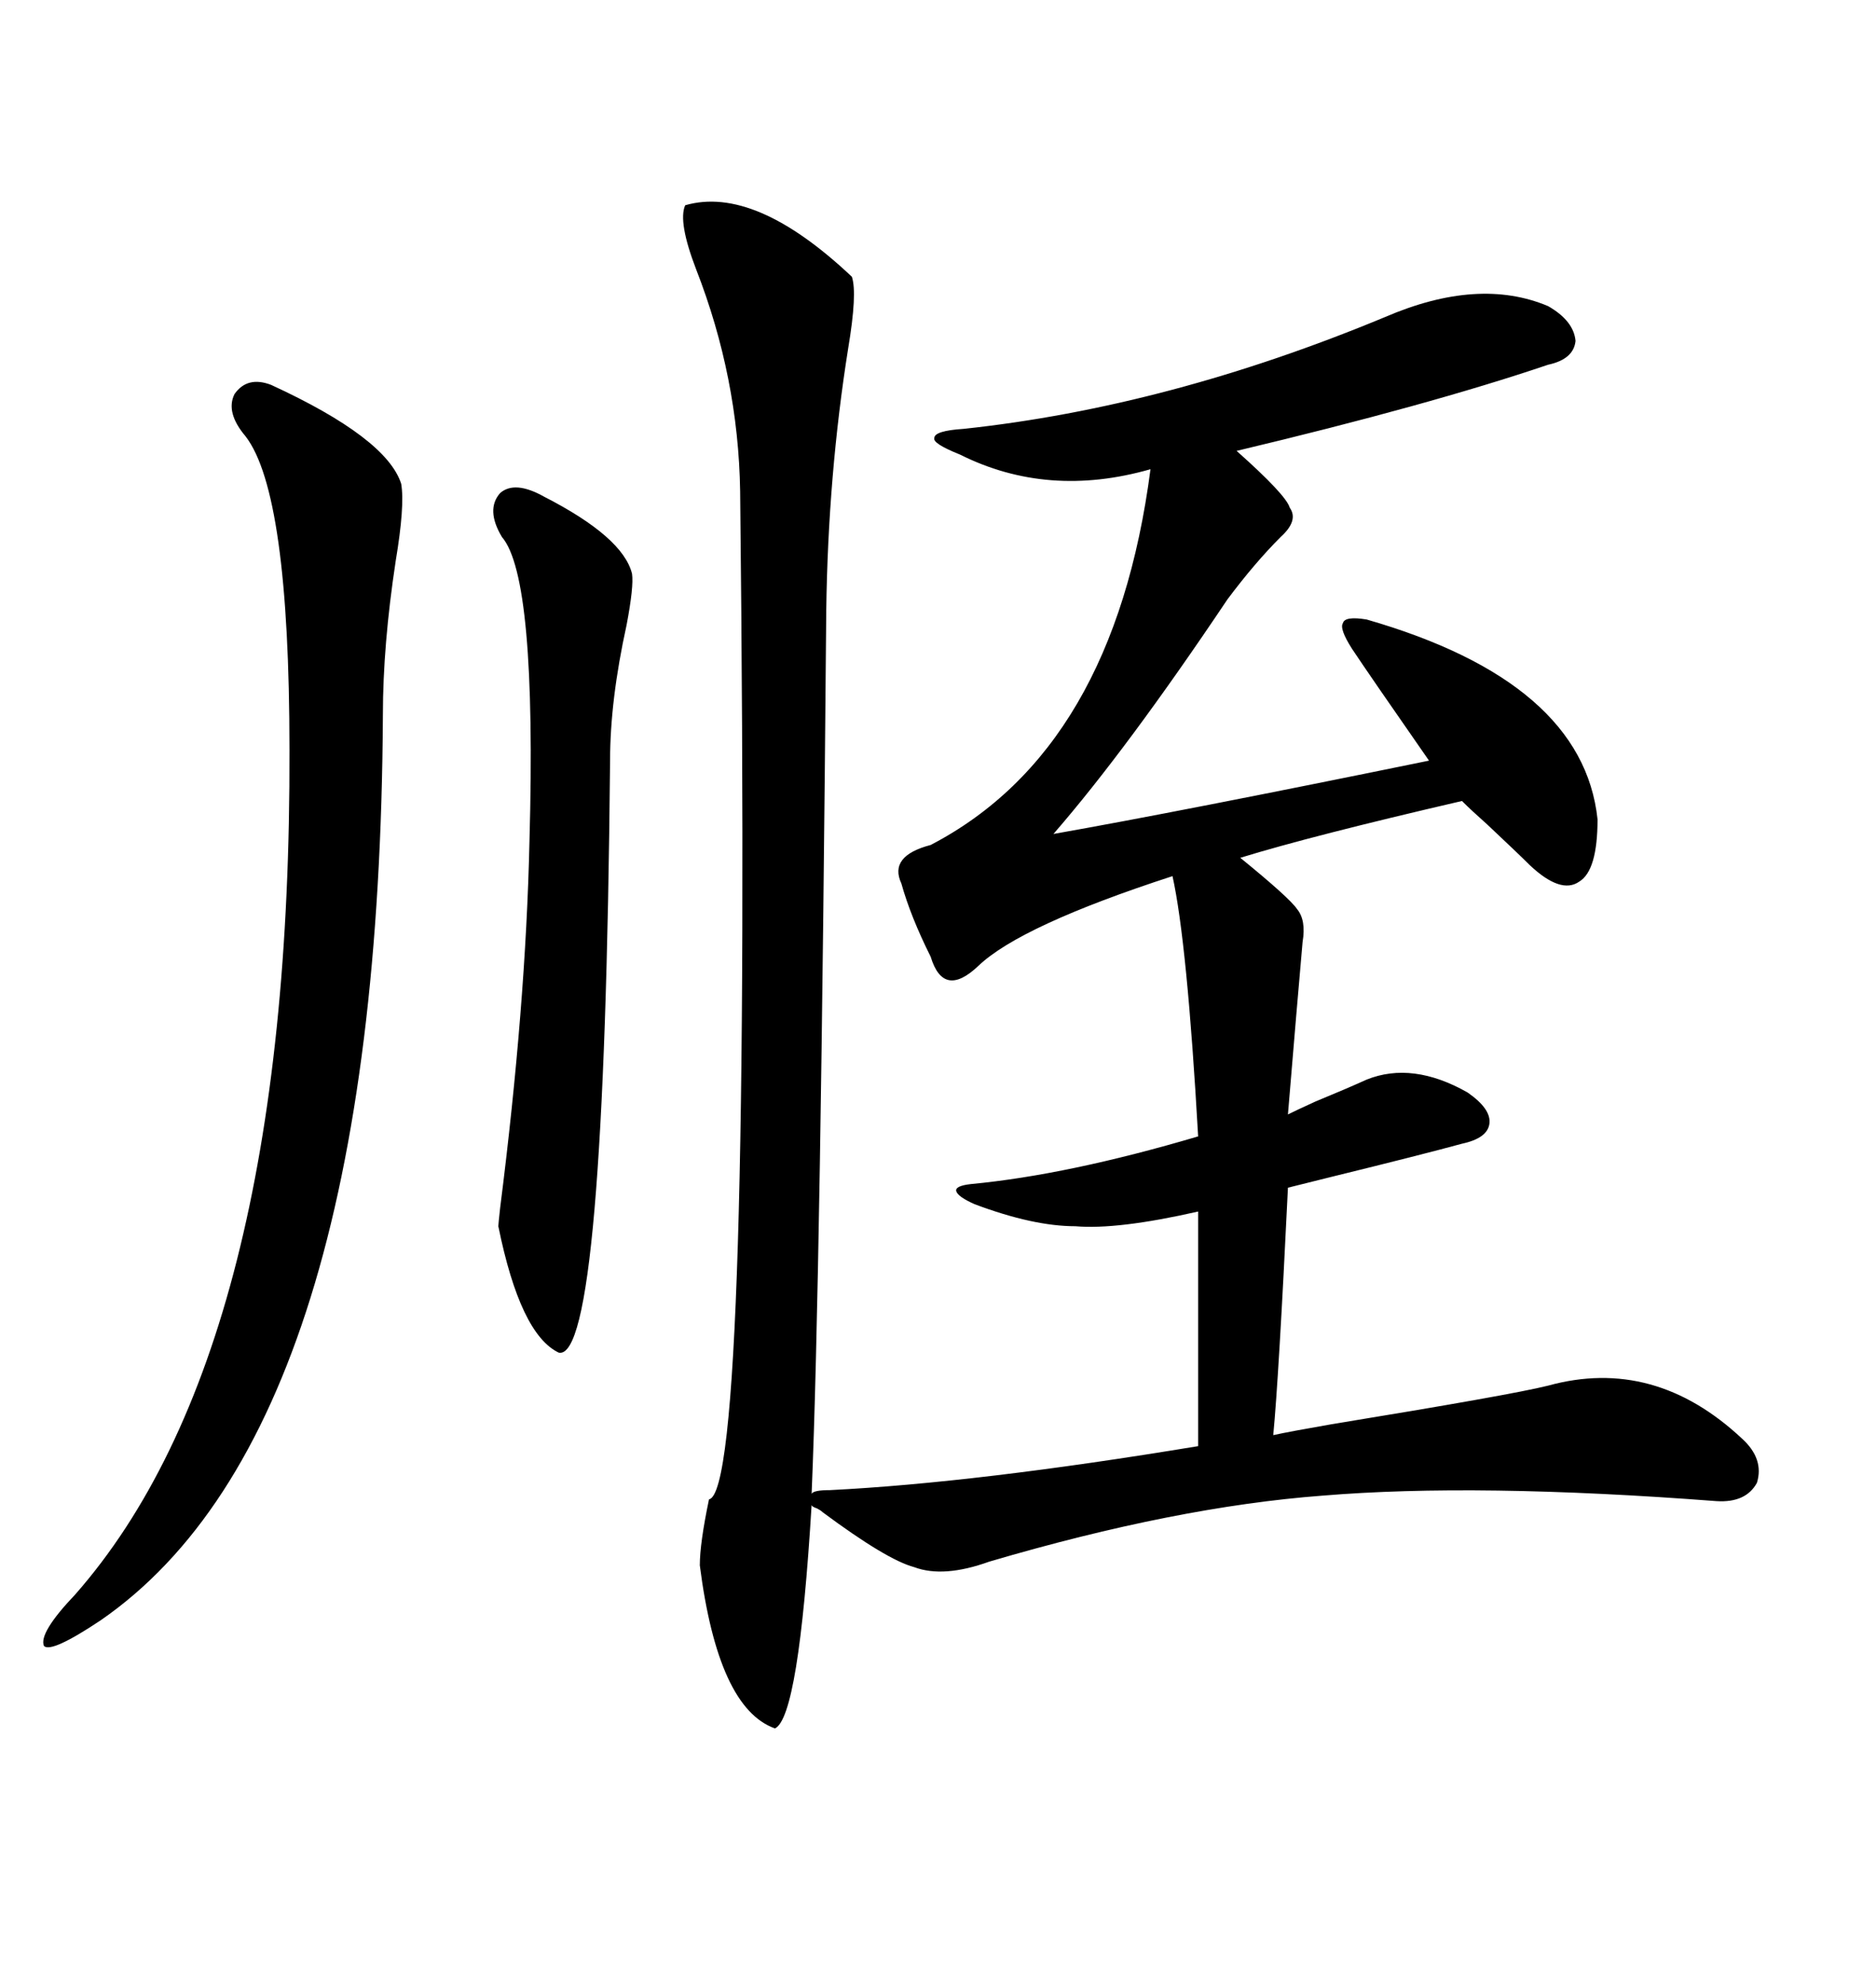 <svg xmlns="http://www.w3.org/2000/svg" xmlns:xlink="http://www.w3.org/1999/xlink" width="300" height="317.285"><path d="M221.48 50.68L221.48 50.68Q236.43 44.24 247.56 48.93L247.56 48.93Q251.66 51.27 251.95 54.49L251.95 54.49Q251.66 57.42 247.56 58.30L247.56 58.30Q228.52 64.75 197.75 72.07L197.75 72.07Q205.66 79.10 206.25 81.15L206.25 81.15Q207.71 83.20 204.79 85.84L204.79 85.84Q200.68 89.94 196.29 95.80L196.29 95.80Q180.18 119.82 168.46 133.30L168.46 133.30Q188.38 129.79 228.52 121.58L228.52 121.58Q219.14 108.11 216.21 103.71L216.21 103.71Q214.16 100.49 214.75 99.61L214.75 99.61Q215.04 98.44 218.55 99.02L218.55 99.02Q253.13 108.98 255.47 130.96L255.47 130.96Q255.47 139.16 252.54 140.92L252.54 140.92Q249.61 142.97 244.63 138.28L244.63 138.28Q242.87 136.52 237.89 131.84L237.89 131.84Q235.25 129.49 233.79 128.03L233.79 128.03Q209.77 133.59 198.34 137.11L198.34 137.11Q206.25 143.55 207.42 145.31L207.42 145.31Q208.89 147.07 208.30 150.59L208.30 150.59Q207.42 160.55 205.96 178.13L205.96 178.13Q207.13 177.54 210.35 176.07L210.35 176.07Q215.33 174.02 218.55 172.56L218.55 172.56Q225.88 169.63 234.67 174.61L234.67 174.61Q238.48 177.25 238.18 179.59L238.18 179.59Q237.89 181.93 233.79 182.81L233.79 182.81Q227.34 184.57 212.99 188.09L212.99 188.09Q208.30 189.26 205.96 189.84L205.96 189.84Q204.49 220.31 203.61 229.39L203.61 229.39Q206.25 228.81 212.99 227.64L212.99 227.64Q241.70 222.95 247.56 221.48L247.56 221.48Q264.55 216.80 278.61 229.98L278.61 229.98Q282.13 233.20 280.96 237.01L280.96 237.01Q279.20 240.23 274.51 239.94L274.51 239.94Q236.13 237.01 211.52 239.06L211.52 239.06Q188.09 240.82 158.20 249.61L158.20 249.61Q150.88 252.25 146.19 250.49L146.19 250.49Q141.80 249.32 131.54 241.70L131.54 241.70Q131.25 241.41 130.66 241.11L130.66 241.11Q129.79 240.82 129.79 240.53L129.79 240.53Q127.73 274.51 123.93 276.27L123.93 276.27Q114.84 273.05 111.91 250.20L111.91 250.20Q111.91 246.68 113.38 239.65L113.38 239.65Q120.12 238.48 118.36 78.52L118.36 78.52Q118.07 60.35 111.33 43.07L111.33 43.07Q108.40 35.45 109.57 32.81L109.57 32.81Q120.70 29.59 136.23 44.24L136.23 44.24Q137.11 46.88 135.64 55.66L135.64 55.66Q132.42 75.88 132.13 97.56L132.13 97.56Q131.25 204.20 129.79 238.77L129.79 238.77Q130.08 238.18 132.71 238.18L132.71 238.18Q156.15 237.01 191.60 231.15L191.60 231.15L191.60 193.65Q178.71 196.58 171.97 196.00L171.97 196.00Q165.23 196.00 155.86 192.48L155.86 192.48Q153.22 191.31 152.93 190.43L152.93 190.43Q152.64 189.55 155.27 189.26L155.27 189.26Q170.80 187.79 191.60 181.64L191.60 181.64Q189.84 150.59 187.50 140.04L187.50 140.04Q163.18 147.95 156.45 154.39L156.45 154.39Q150.88 159.67 148.83 152.93L148.83 152.93Q145.61 146.48 144.14 141.21L144.14 141.21Q142.09 136.82 148.83 135.06L148.83 135.06Q178.13 119.82 183.98 75L183.98 75Q167.58 79.69 153.52 72.66L153.52 72.66Q149.12 70.90 149.41 70.02L149.41 70.02Q149.41 68.85 154.10 68.55L154.10 68.55Q186.91 65.04 221.48 50.68ZM43.36 61.52L43.36 61.52Q61.82 70.02 64.16 77.34L64.16 77.34Q64.75 80.86 63.28 89.65L63.28 89.65Q61.23 103.13 61.23 114.26L61.23 114.26Q60.64 228.22 16.11 258.98L16.11 258.98Q8.20 264.26 7.03 263.09L7.03 263.09Q6.15 261.04 12.01 254.88L12.01 254.88Q46.58 215.63 46.29 119.82L46.29 119.82Q46.29 78.81 39.26 69.73L39.26 69.73Q36.04 65.92 37.50 62.99L37.50 62.99Q39.55 60.06 43.36 61.52ZM87.01 79.39L87.01 79.39Q99.61 85.84 101.07 91.70L101.07 91.70Q101.37 93.75 100.20 99.90L100.20 99.90Q97.56 111.91 97.56 121.58L97.56 121.58Q96.68 217.68 89.36 216.21L89.36 216.21Q83.20 213.28 79.69 196.00L79.69 196.00Q79.69 195.70 79.98 193.07L79.98 193.07Q84.08 160.84 84.67 134.47L84.67 134.47Q85.84 92.29 80.27 85.84L80.27 85.84Q77.64 81.45 79.98 78.81L79.98 78.81Q82.32 76.76 87.01 79.39Z"/></svg>